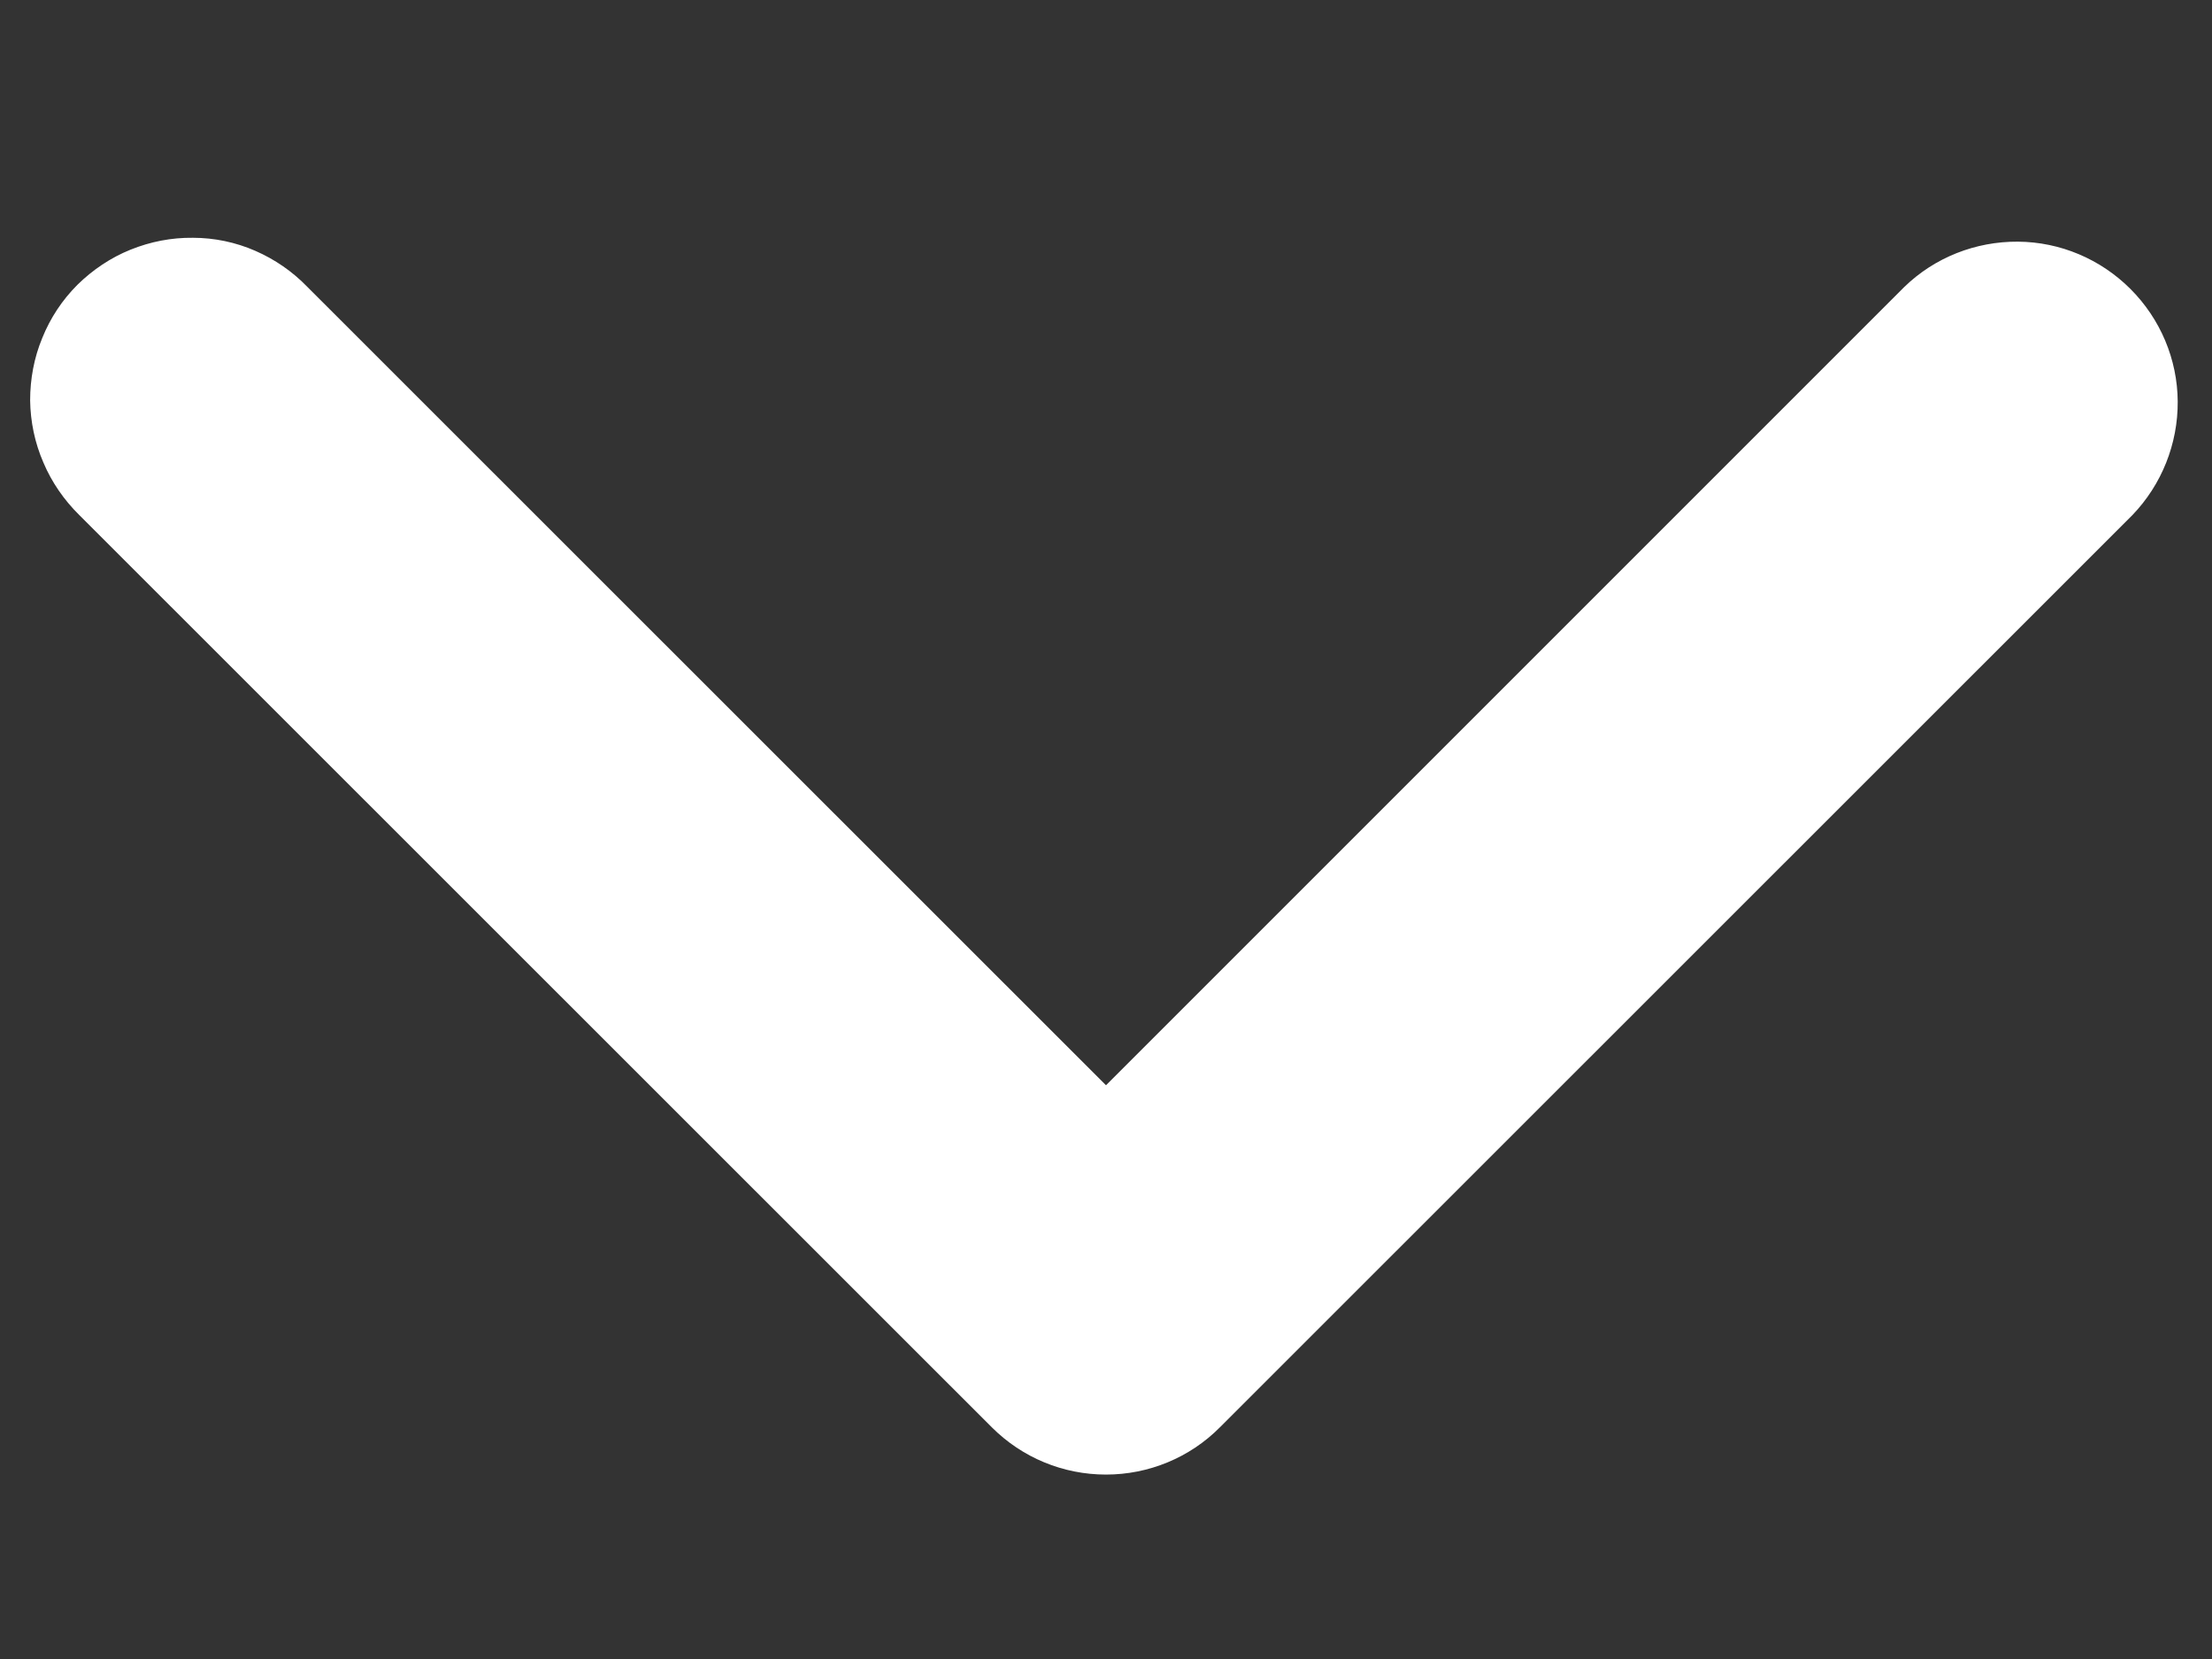 <svg width="8" height="6" viewBox="0 0 8 6" fill="none" xmlns="http://www.w3.org/2000/svg">
<rect x="0" y="0" width="8" height="6" fill="#333333" stroke="none"/>
<path fill-rule="evenodd" clip-rule="evenodd" d="M4.412 5.162C4.303 5.272 4.154 5.333 4 5.333C3.845 5.333 3.697 5.272 3.587 5.162L0.287 1.863C0.232 1.809 0.187 1.744 0.157 1.673C0.126 1.602 0.11 1.525 0.109 1.448C0.109 1.371 0.123 1.294 0.153 1.222C0.182 1.15 0.225 1.085 0.28 1.03C0.335 0.976 0.4 0.932 0.472 0.903C0.544 0.874 0.62 0.859 0.698 0.86C0.775 0.86 0.852 0.876 0.923 0.907C0.994 0.938 1.058 0.982 1.112 1.038L4 3.925L6.887 1.038C6.997 0.931 7.145 0.873 7.298 0.874C7.451 0.875 7.597 0.937 7.705 1.045C7.813 1.153 7.875 1.299 7.876 1.452C7.877 1.605 7.818 1.753 7.712 1.863L4.412 5.162Z" fill="white"/>
</svg>
